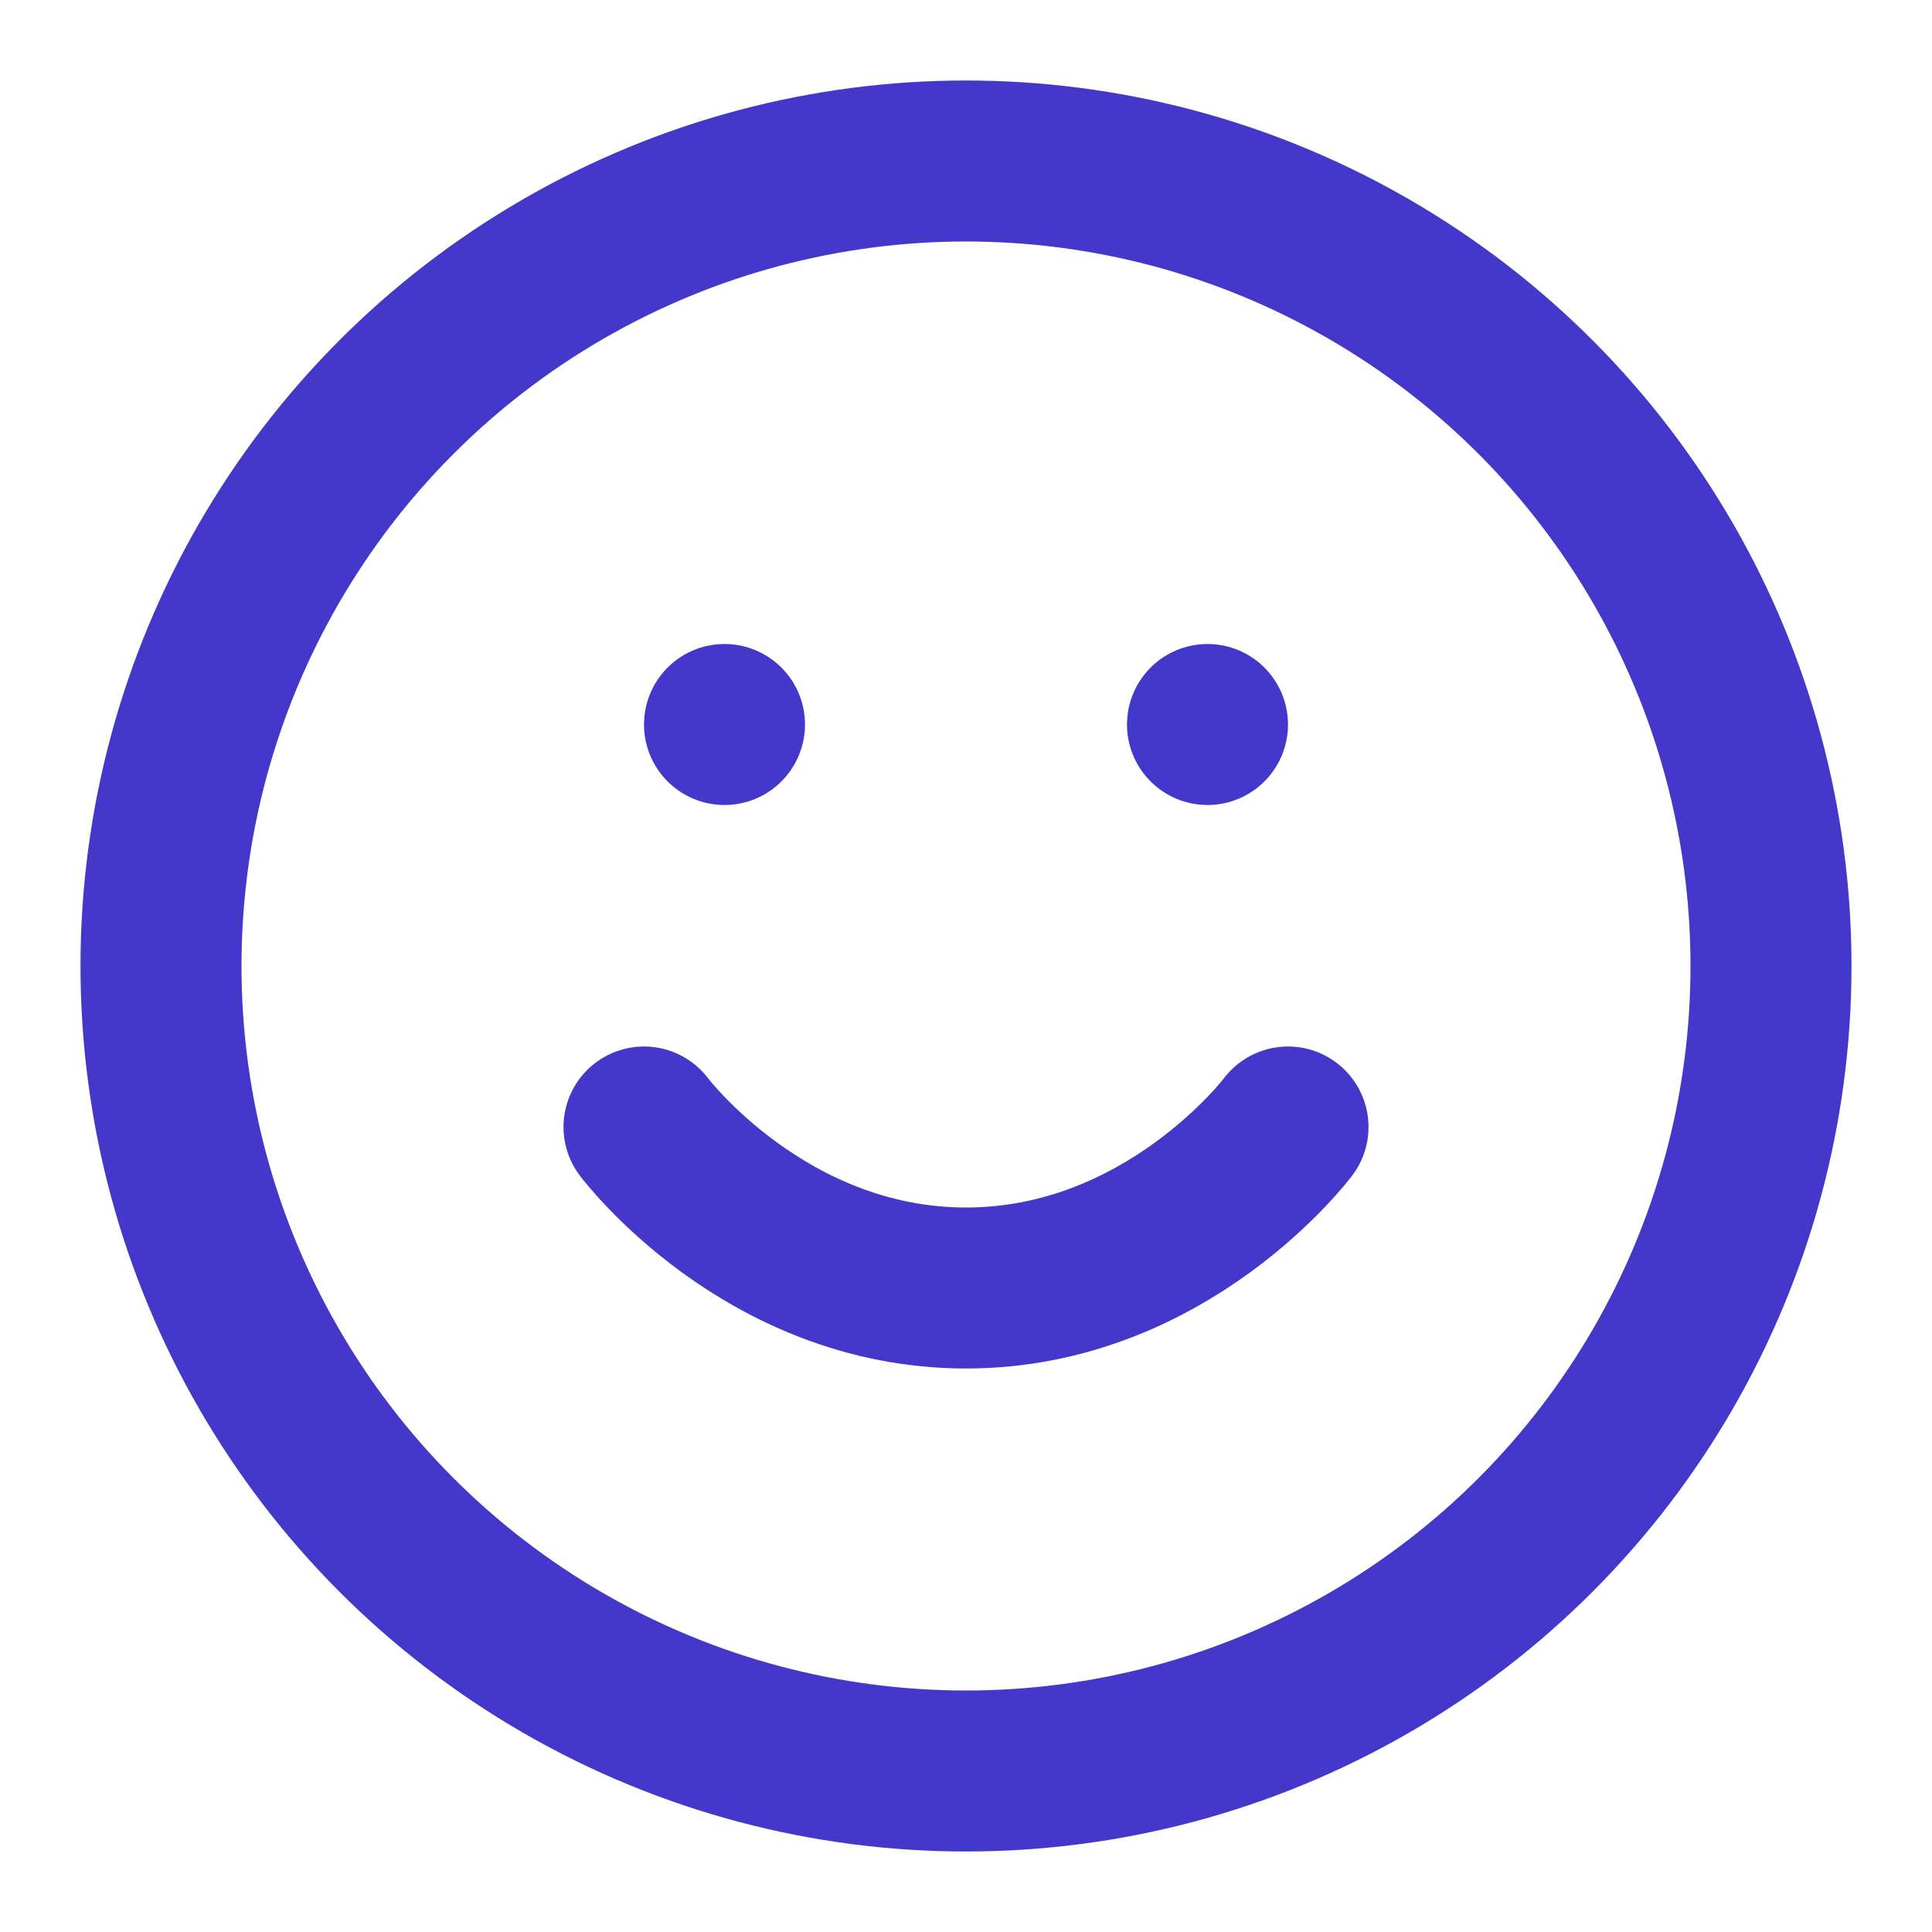 <svg xmlns="http://www.w3.org/2000/svg" viewBox="0 0 24 24" width="24" height="24" fill="none" stroke="#4338ca" stroke-width="2" stroke-linecap="round" stroke-linejoin="round">
  <circle cx="12" cy="12" r="10" />
  <path d="M8 14s1.5 2 4 2 4-2 4-2" />
  <line x1="9" y1="9" x2="9" y2="9" />
  <line x1="15" y1="9" x2="15" y2="9" />
</svg> 